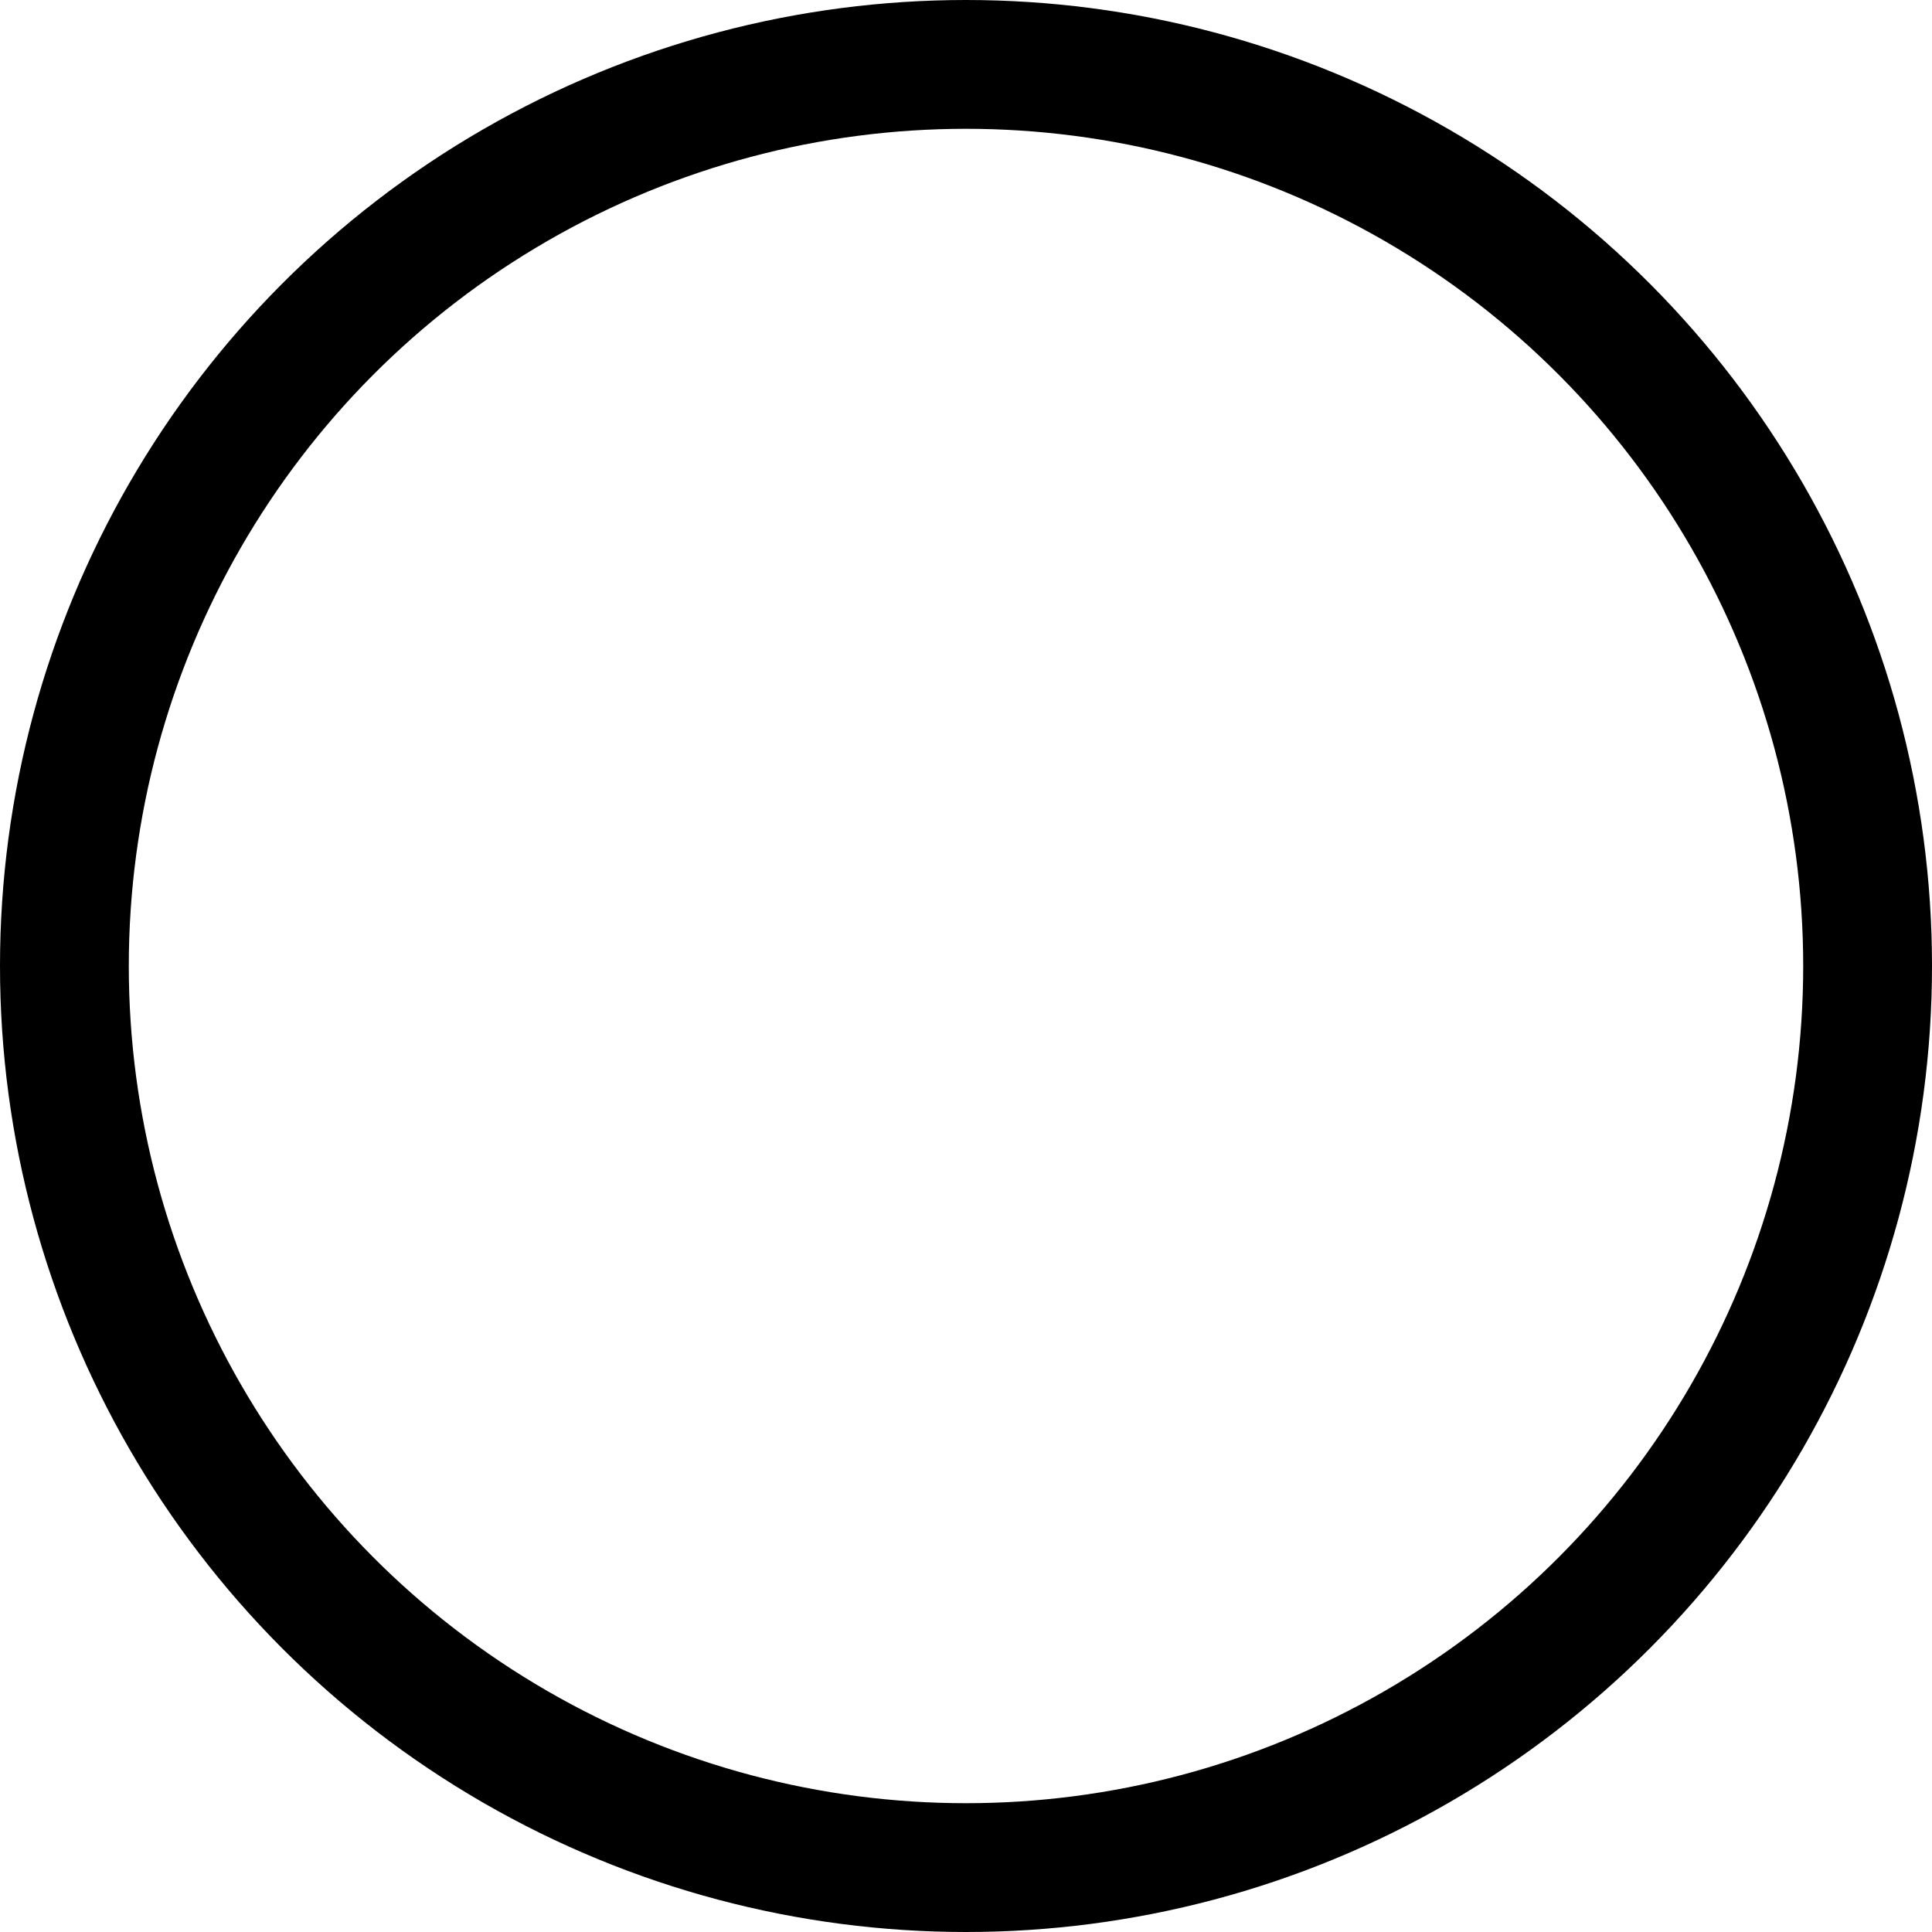 <svg xmlns="http://www.w3.org/2000/svg" width="15" height="15" viewBox="0 0 15 15">
  <g id="楕円形_7" data-name="楕円形 7" fill="none" stroke="#000" stroke-width="1">
    <circle cx="7.5" cy="7.5" r="7.5" stroke="none"/>
    <circle cx="7.5" cy="7.5" r="7" fill="none"/>
  </g>
</svg>
